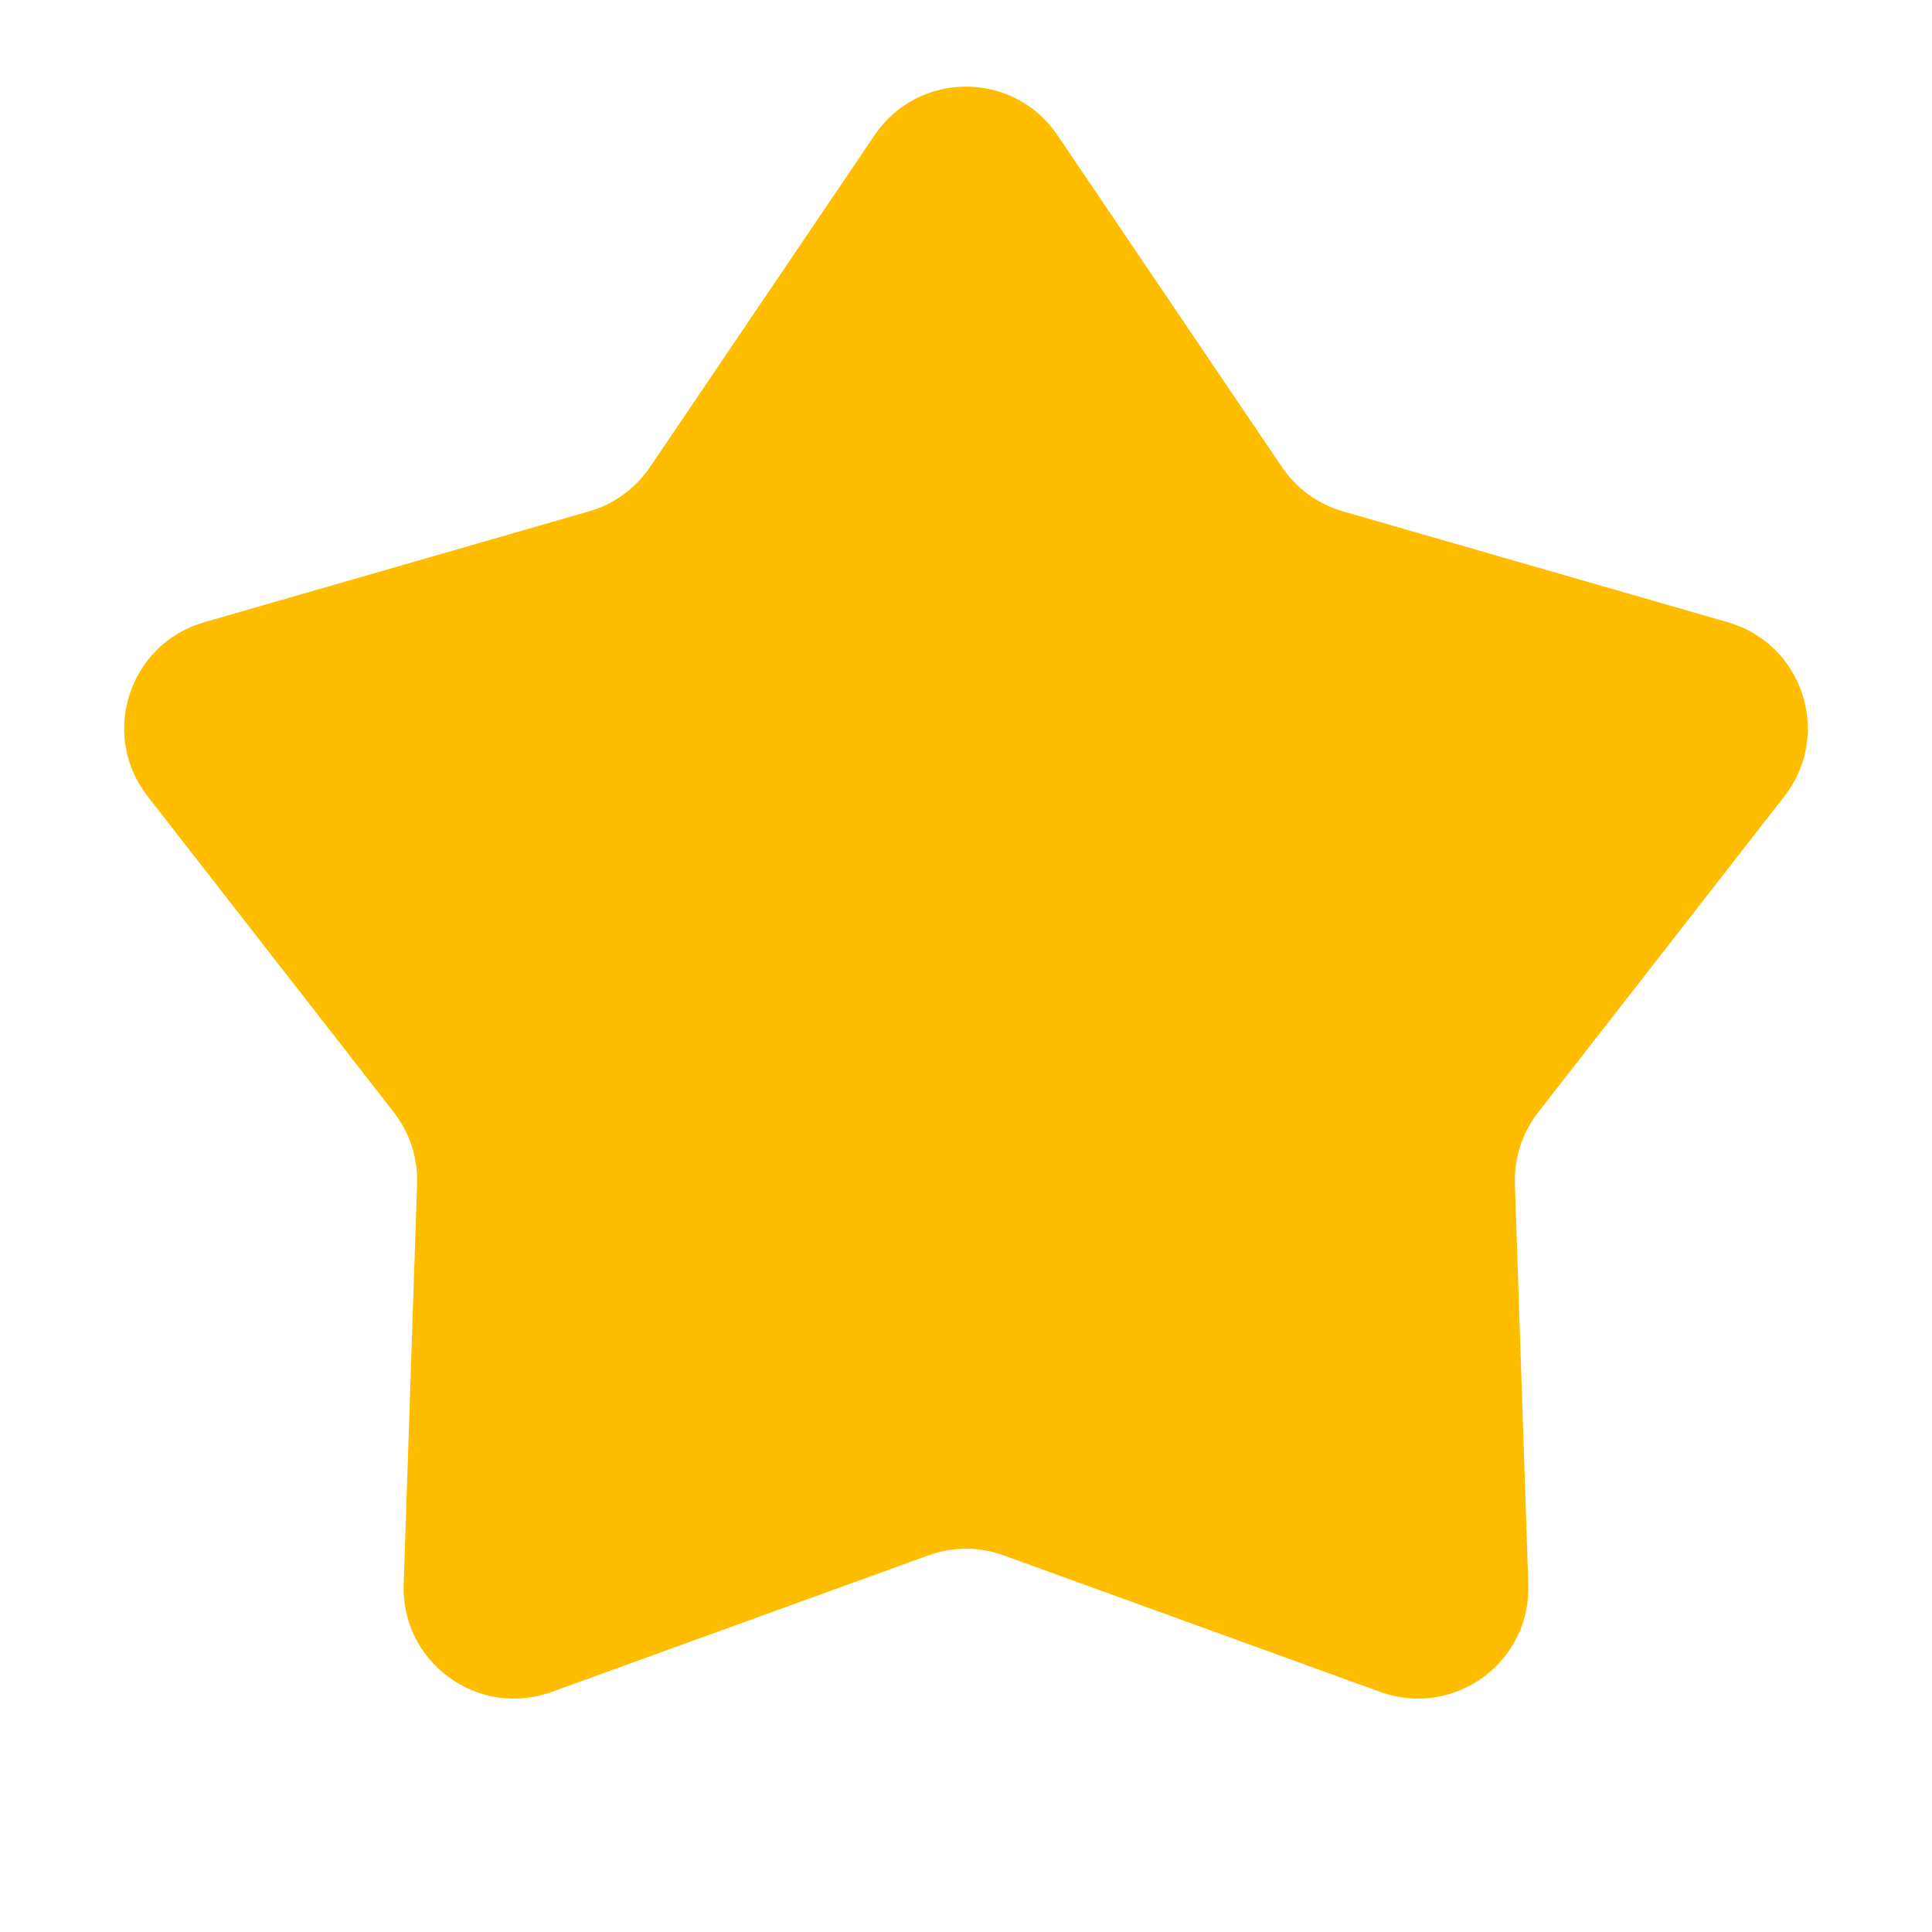 <svg viewBox="0 0 35 35" fill="none" xmlns="http://www.w3.org/2000/svg">
<path d="M15.844 2.449C16.637 1.276 18.363 1.276 19.157 2.449L23.224 8.462C23.487 8.85 23.877 9.133 24.327 9.263L31.303 11.273C32.663 11.665 33.197 13.308 32.327 14.424L27.865 20.151C27.577 20.521 27.428 20.979 27.444 21.448L27.687 28.703C27.735 30.118 26.338 31.133 25.007 30.651L18.181 28.177C17.741 28.017 17.259 28.017 16.819 28.177L9.993 30.651C8.662 31.133 7.265 30.118 7.313 28.703L7.556 21.448C7.572 20.979 7.423 20.521 7.135 20.151L2.673 14.424C1.803 13.308 2.337 11.665 3.697 11.273L10.673 9.263C11.123 9.133 11.513 8.85 11.775 8.462L15.844 2.449Z" fill="#FFBD00"/>
</svg>
